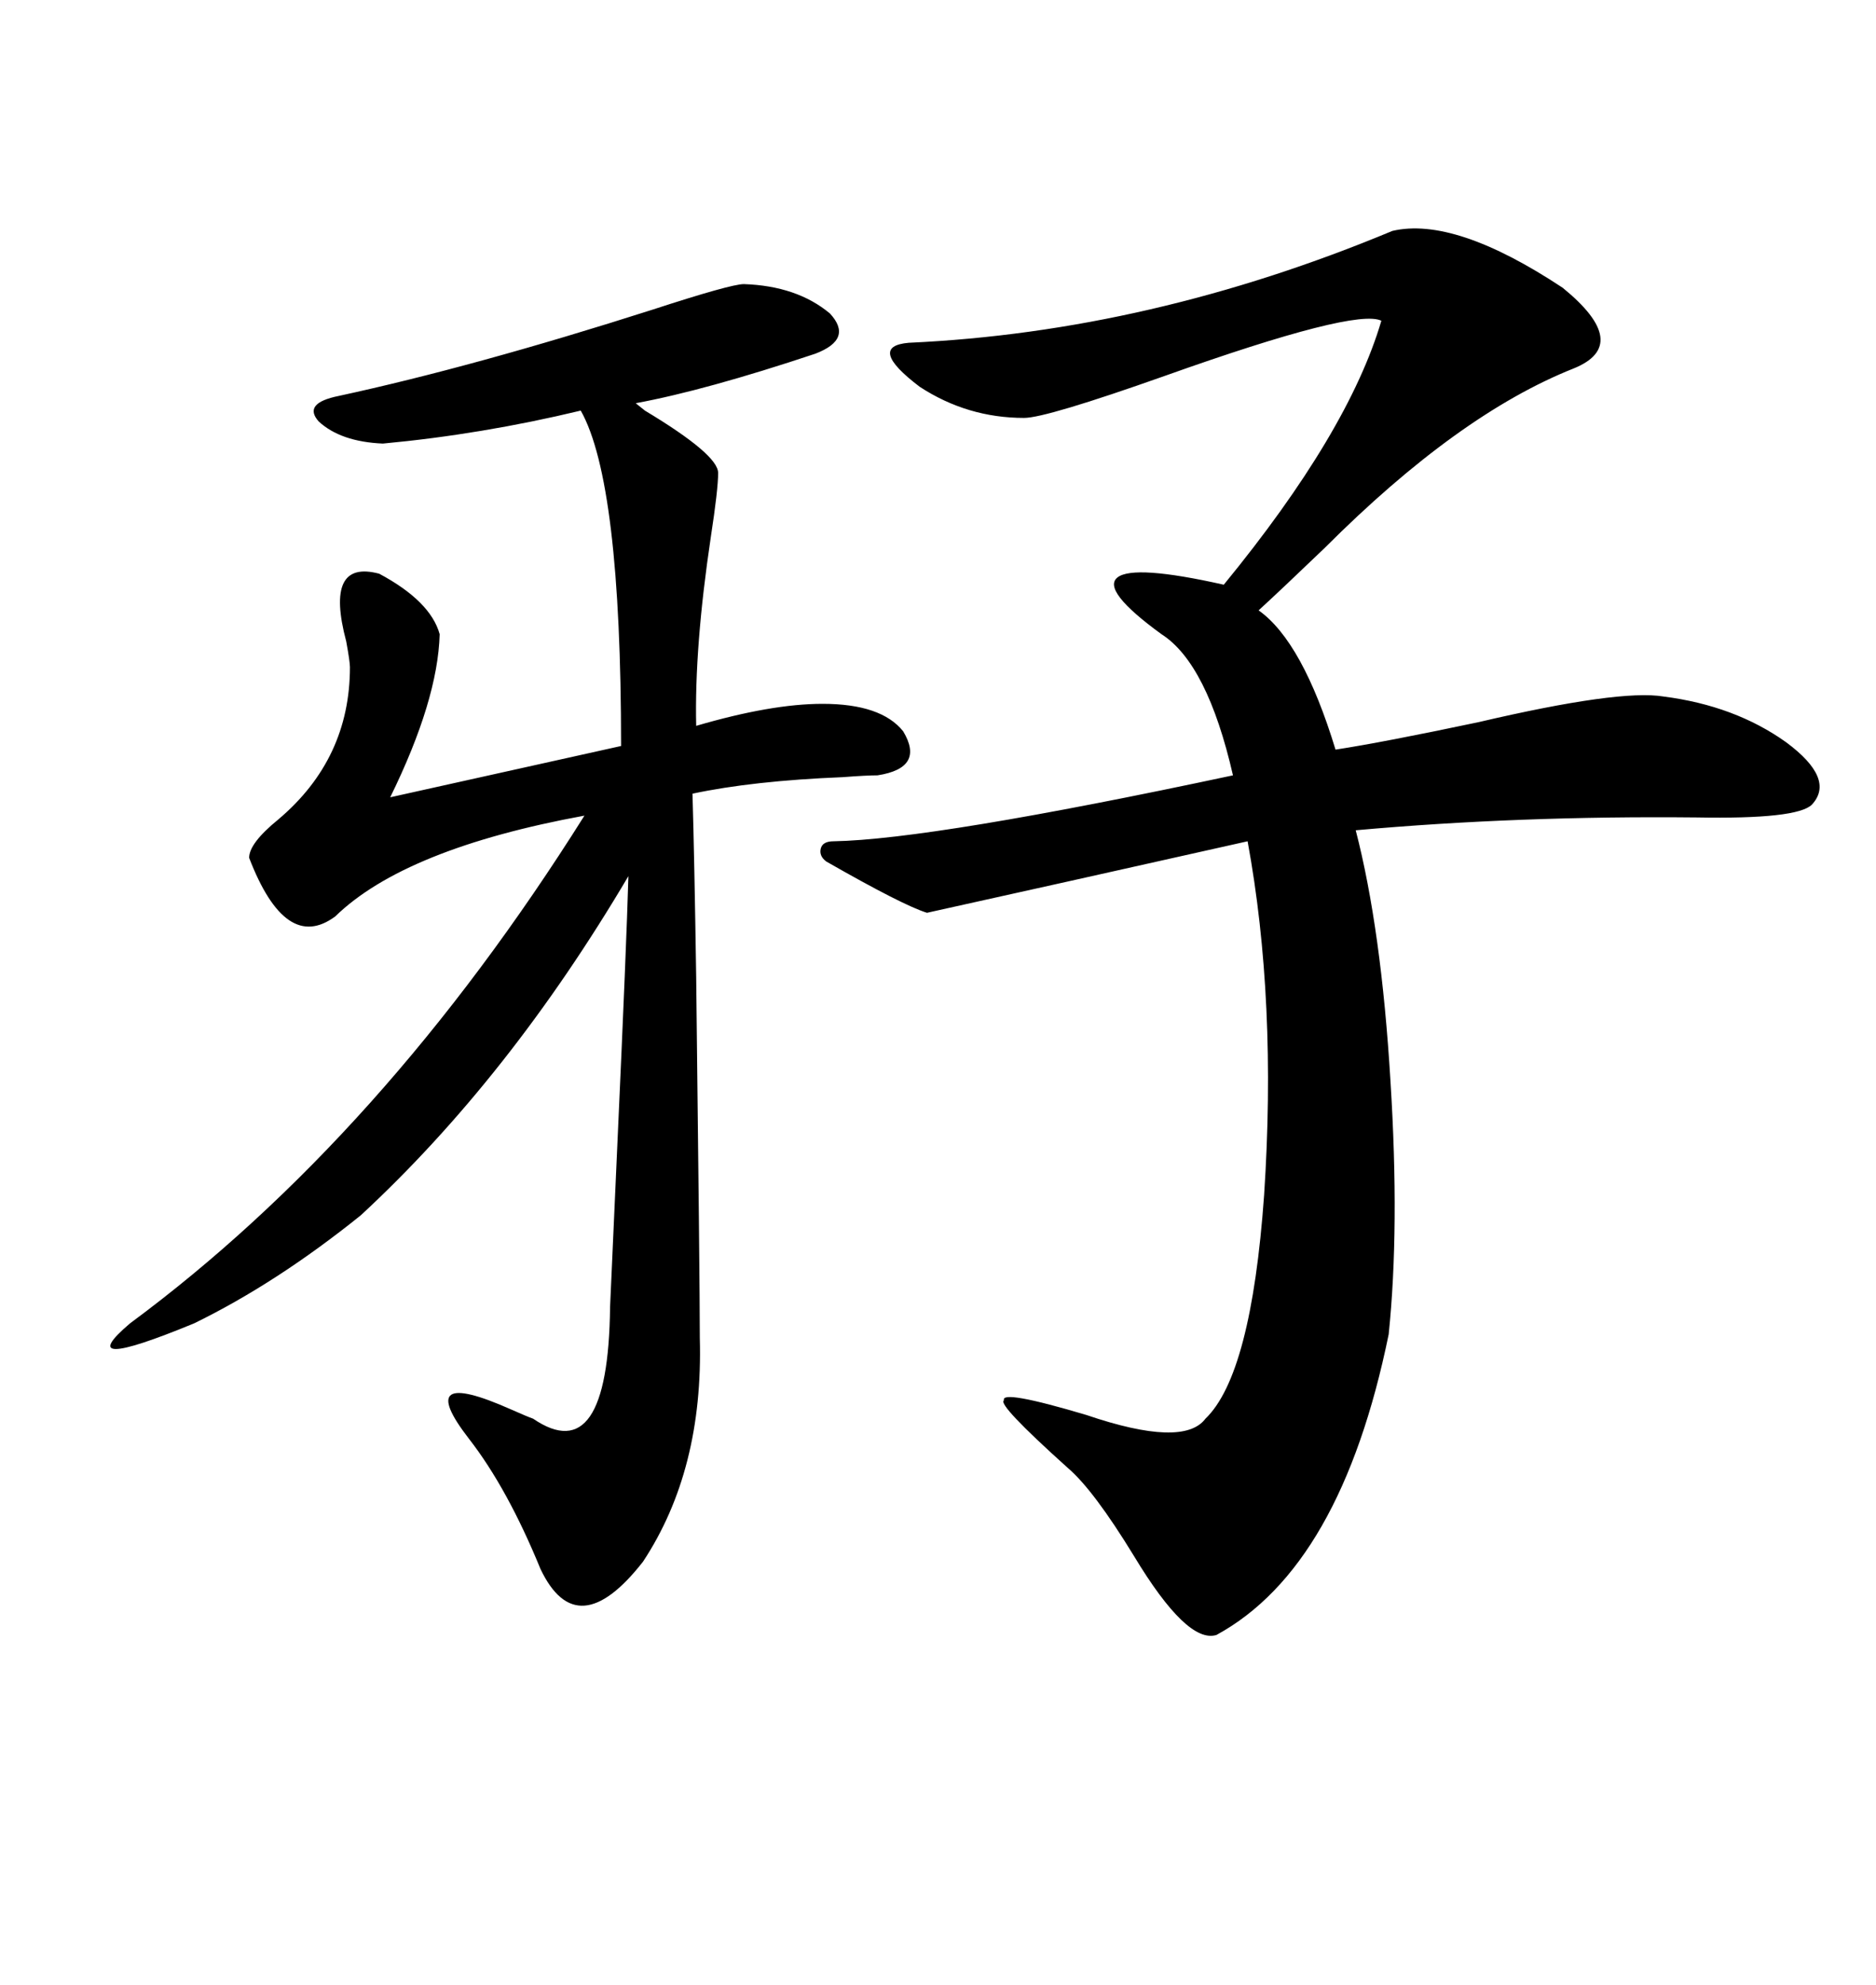 <svg xmlns="http://www.w3.org/2000/svg" xmlns:xlink="http://www.w3.org/1999/xlink" width="300" height="317.285"><path d="M133.30 134.47L133.30 134.47Q149.12 134.18 197.17 123.93L197.17 123.93Q193.07 106.05 185.74 101.37L185.74 101.37Q176.07 94.34 178.71 92.29L178.71 92.29Q181.35 90.23 195.70 93.46L195.70 93.46Q215.63 69.14 220.90 51.27L220.90 51.27Q216.80 49.22 186.33 60.06L186.33 60.06Q167.29 66.80 163.77 66.80L163.77 66.80Q154.69 66.80 147.07 61.82L147.07 61.82Q138.57 55.37 145.31 54.79L145.31 54.79Q183.98 53.03 222.66 36.91L222.66 36.91Q232.62 34.57 249.90 46.00L249.90 46.00Q261.04 55.08 251.66 58.89L251.66 58.89Q233.20 66.21 211.82 87.60L211.82 87.60Q204.79 94.34 201.27 97.56L201.27 97.56Q208.30 102.54 213.57 119.82L213.57 119.82Q221.19 118.65 236.43 115.43L236.43 115.43Q258.98 110.16 266.02 111.33L266.02 111.33Q277.44 112.79 285.64 118.65L285.64 118.65Q293.55 124.51 289.75 128.61L289.75 128.61Q287.40 130.96 271.29 130.66L271.29 130.66Q242.87 130.37 216.80 132.71L216.80 132.71Q220.90 148.54 222.36 172.85L222.36 172.85Q223.83 196.29 222.07 213.28L222.07 213.28Q214.45 250.49 194.53 261.33L194.53 261.33Q189.84 262.79 181.35 248.73L181.35 248.73Q174.90 238.18 170.80 234.67L170.80 234.67Q159.38 224.41 160.55 223.83L160.55 223.83Q159.96 222.07 173.73 226.17L173.73 226.17Q189.26 231.45 192.77 226.76L192.77 226.76Q200.10 219.73 202.15 191.02L202.15 191.02Q204.20 159.96 199.51 134.47L199.51 134.47Q168.16 141.50 148.24 145.90L148.24 145.90Q144.43 144.73 132.13 137.70L132.13 137.70Q130.96 136.82 131.25 135.64L131.25 135.64Q131.54 134.47 133.30 134.47ZM118.95 45.41L118.95 45.41Q127.44 45.70 132.71 50.10L132.71 50.10Q136.52 54.20 130.37 56.54L130.37 56.54Q112.79 62.40 101.66 64.45L101.66 64.45Q101.66 64.45 103.13 65.63L103.13 65.63Q114.84 72.66 114.84 75.59L114.84 75.59Q114.84 78.22 113.67 85.84L113.67 85.84Q111.04 103.42 111.33 116.02L111.33 116.02Q123.34 112.50 131.54 112.50L131.54 112.50Q140.92 112.50 144.43 116.89L144.43 116.89Q147.95 122.75 140.33 123.93L140.33 123.93Q138.57 123.93 134.77 124.22L134.77 124.22Q120.41 124.80 110.74 126.86L110.74 126.86Q111.04 137.11 111.33 156.15L111.33 156.15Q111.91 204.79 111.91 213.87L111.91 213.87Q112.50 234.96 102.83 249.61L102.83 249.61Q92.29 263.09 86.43 250.78L86.43 250.78Q81.15 237.89 75 229.98L75 229.98Q65.92 218.26 81.74 225.29L81.74 225.29Q84.38 226.46 85.25 226.76L85.25 226.76Q97.27 234.96 97.56 208.89L97.56 208.89Q97.85 202.73 98.73 182.81L98.73 182.81Q100.20 150.59 100.49 140.04L100.49 140.04Q81.45 172.27 57.71 194.24L57.71 194.24Q44.24 205.08 31.05 211.52L31.05 211.52Q11.13 219.73 20.80 211.52L20.80 211.52Q61.23 181.64 93.46 130.37L93.46 130.37Q64.75 135.64 53.61 146.48L53.61 146.48Q45.70 152.34 39.84 137.11L39.84 137.11Q39.84 134.77 44.53 130.96L44.53 130.96Q55.96 121.29 55.96 106.64L55.96 106.64Q55.96 105.76 55.37 102.54L55.37 102.54Q51.86 89.36 60.64 91.70L60.64 91.70Q68.85 96.09 70.31 101.37L70.31 101.37Q70.02 111.91 62.40 127.44L62.40 127.44L99.32 119.24Q99.32 77.05 92.87 65.63L92.87 65.63Q77.05 69.43 61.23 70.90L61.23 70.90Q54.49 70.61 50.98 67.38L50.98 67.38Q48.34 64.45 54.20 63.28L54.20 63.28Q75.88 58.59 104.30 49.51L104.30 49.51Q116.89 45.41 118.95 45.41Z"/></svg>
